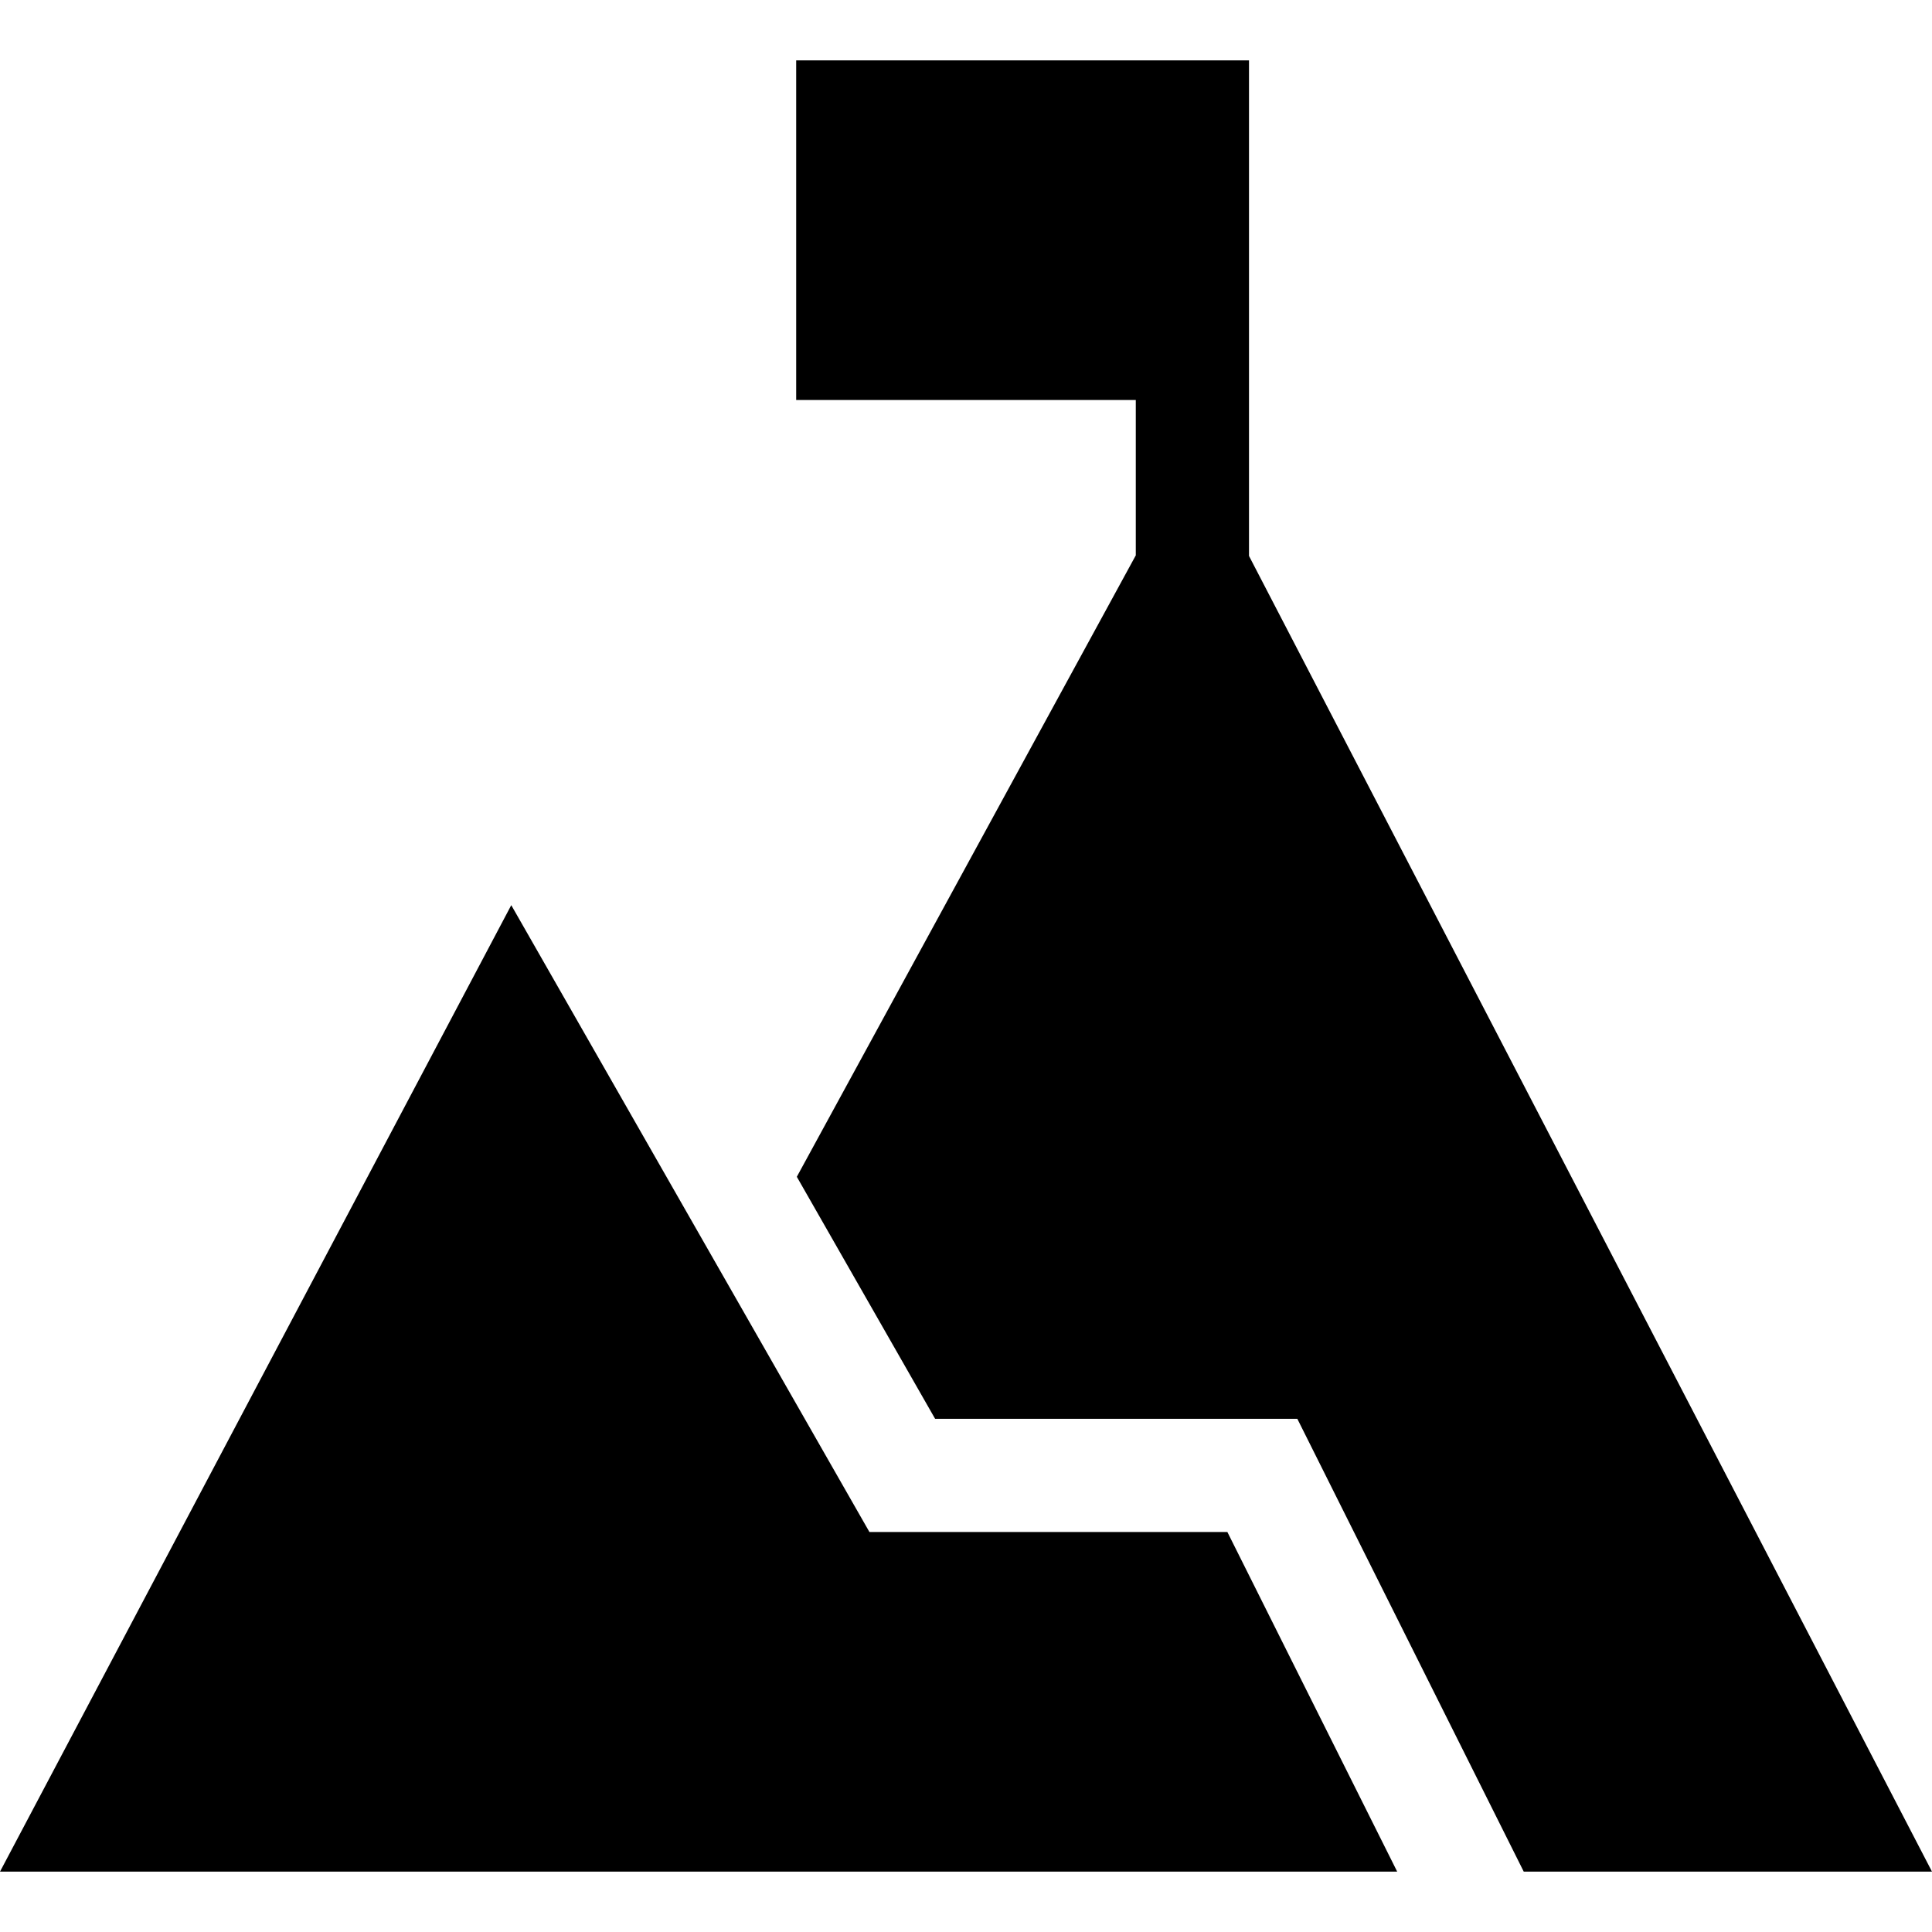 <svg id="Capa_1" enable-background="new 0 0 511.994 511.994" height="512" viewBox="0 0 511.994 511.994" width="512" xmlns="http://www.w3.org/2000/svg"><g><path d="m230.408 405.997-94.92-166.122-135.488 256.122h370.265l-45-90z"/><path d="m330.994 147.327c0-13.102 0-116.101 0-131.33h-120v90h90v41.175l-89.83 164.685 36.65 64.14h95.99l60 120h108.19z"/></g></svg>